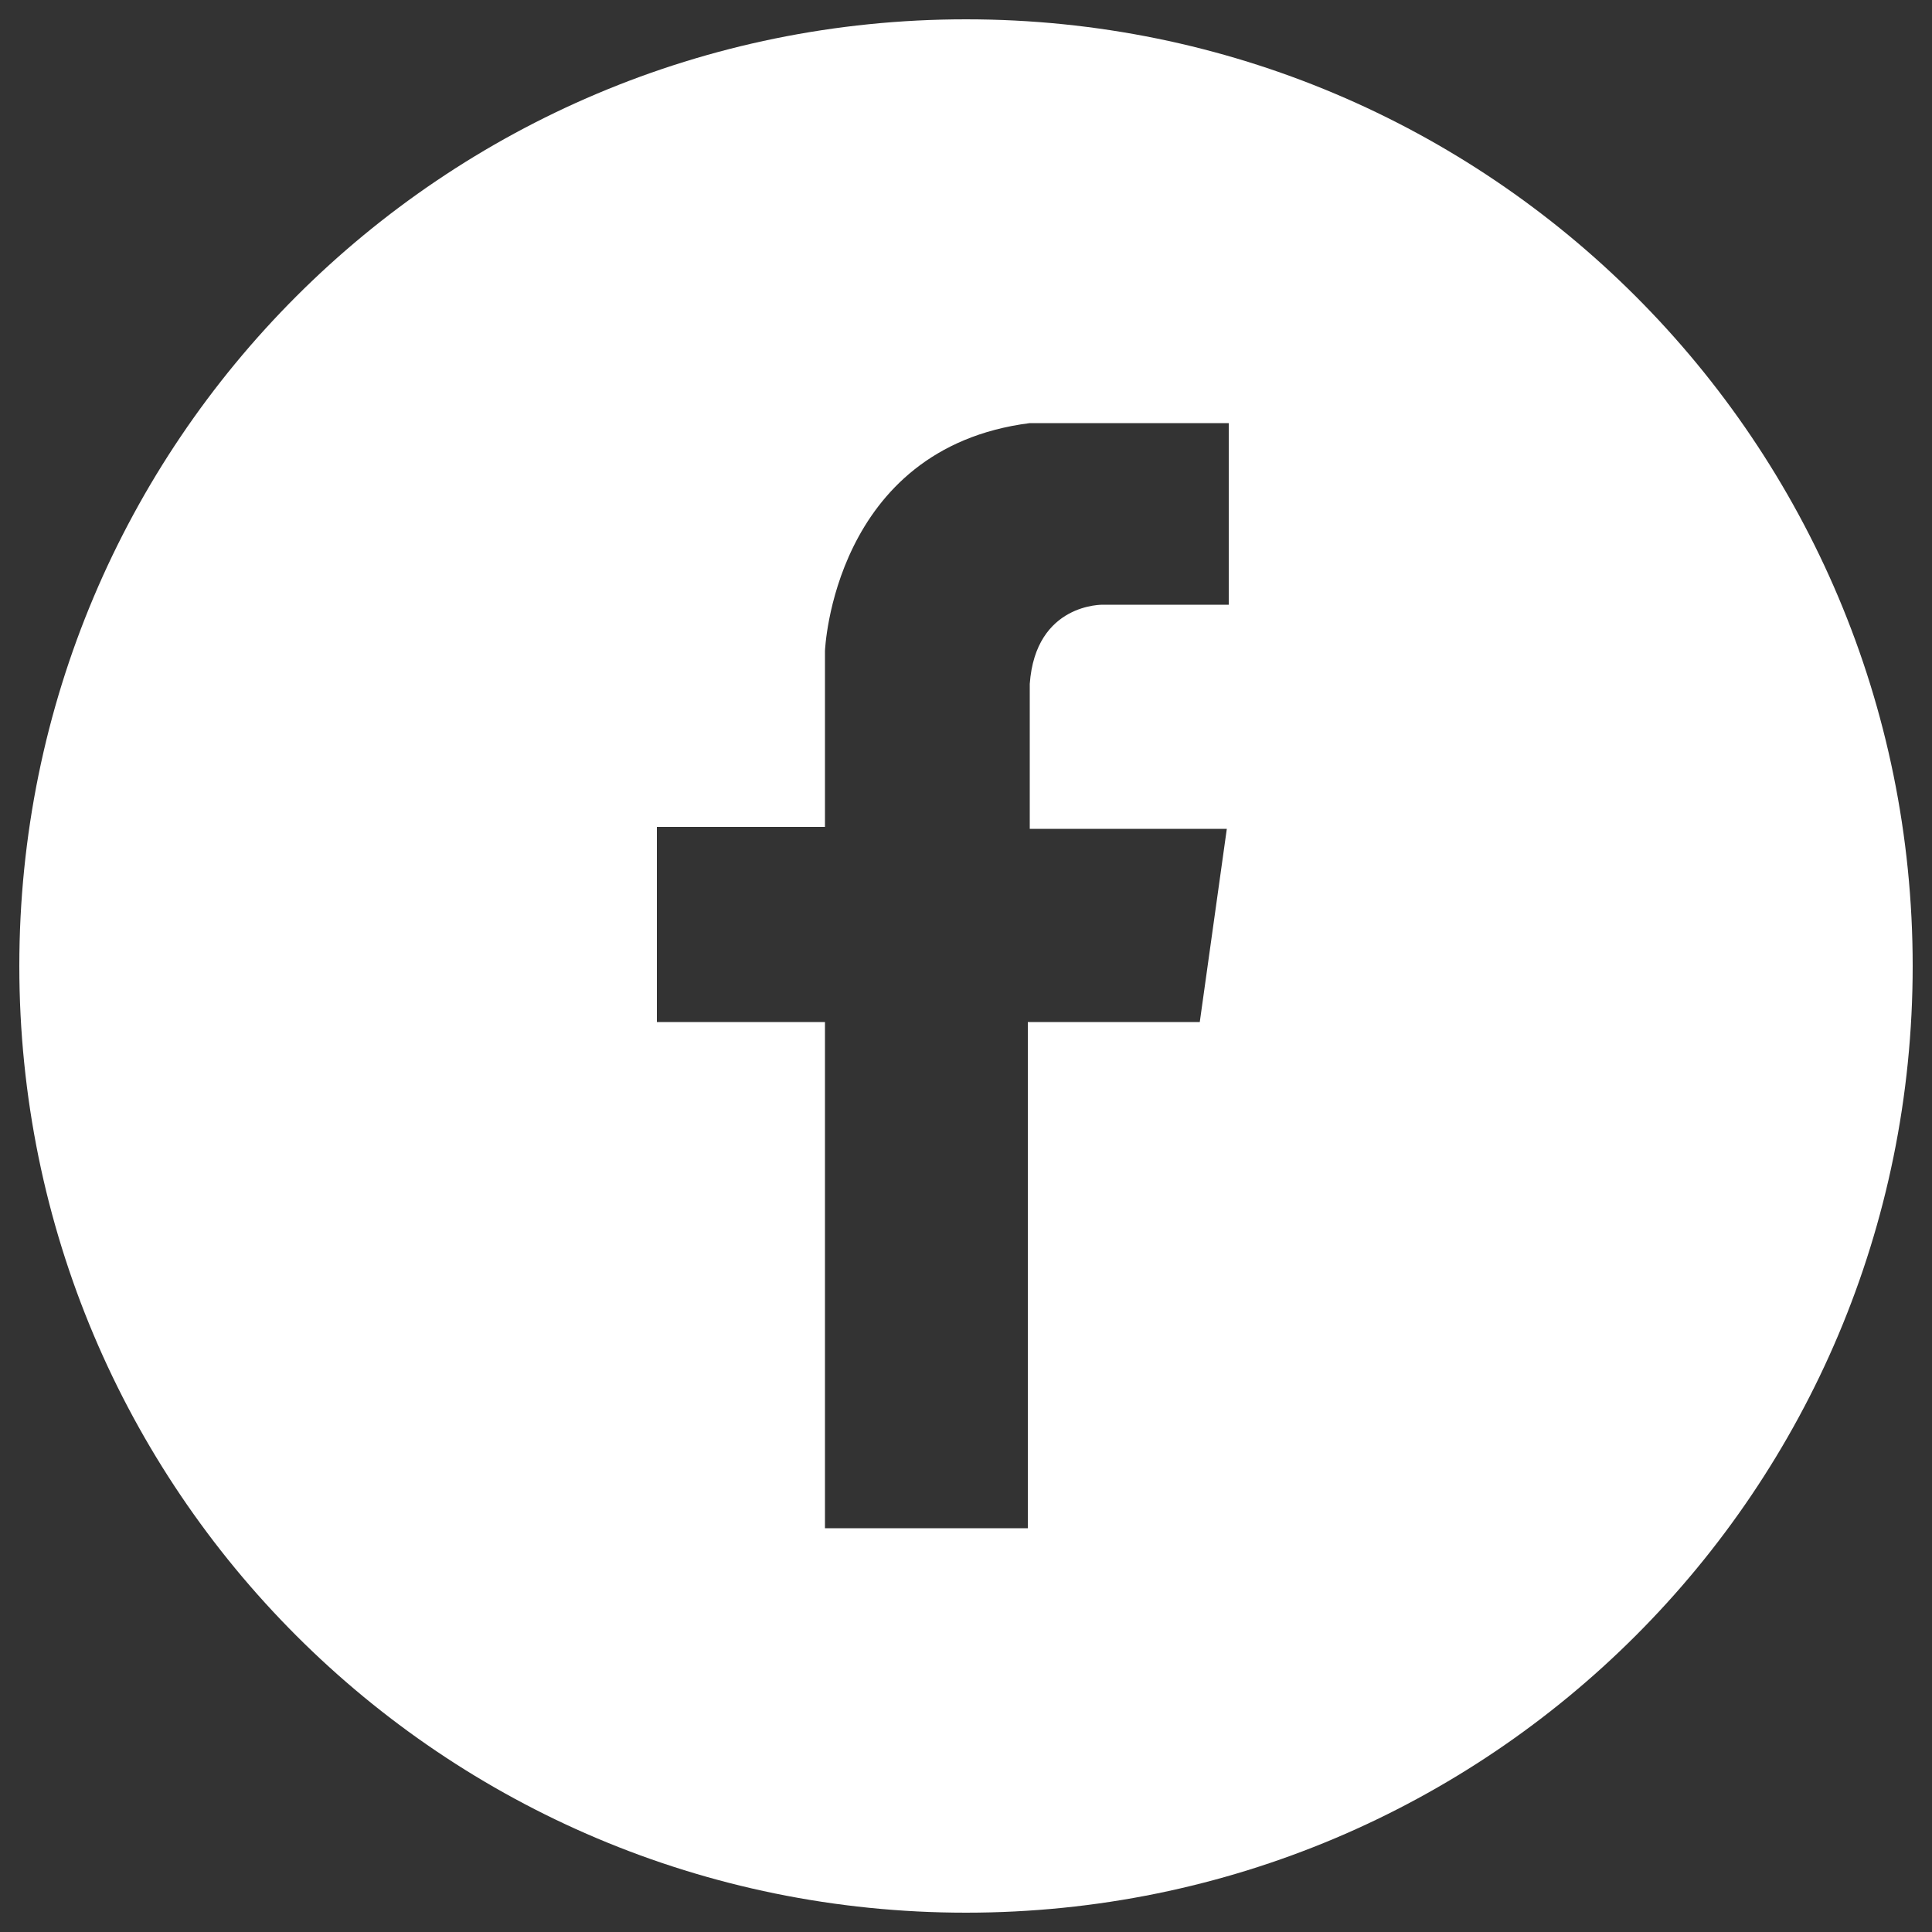 <?xml version="1.0" encoding="utf-8"?>
<!-- Generator: Adobe Illustrator 21.0.2, SVG Export Plug-In . SVG Version: 6.00 Build 0)  -->
<svg version="1.1" id="Layer_1" xmlns="http://www.w3.org/2000/svg" xmlns:xlink="http://www.w3.org/1999/xlink" x="0px" y="0px"
	 viewBox="0 0 100 100" style="enable-background:new 0 0 100 100;" xml:space="preserve">
<rect x="0" y="0" width="100" height="100" fill="#333333" stroke="none"/>
<style type="text/css">
	.st0{fill:#FFFFFF;}
</style>
<path class="st0" d="M50,1C22.9,1,1,22.9,1,50c0,27.1,21.9,49,49,49c27.1,0,49-21.9,49-49C99,22.9,77.1,1,50,1z M63.7,31.3h-6.6
	c0,0-3.5-0.1-3.8,4.1v7.5h10.2l-1.4,10h-8.9l0,26.2l-10.5,0V52.9h-8.7V42.8h8.7v-9.1c0,0,0.4-10.5,10.6-11.8h10.3V31.3z"/>
</svg>
